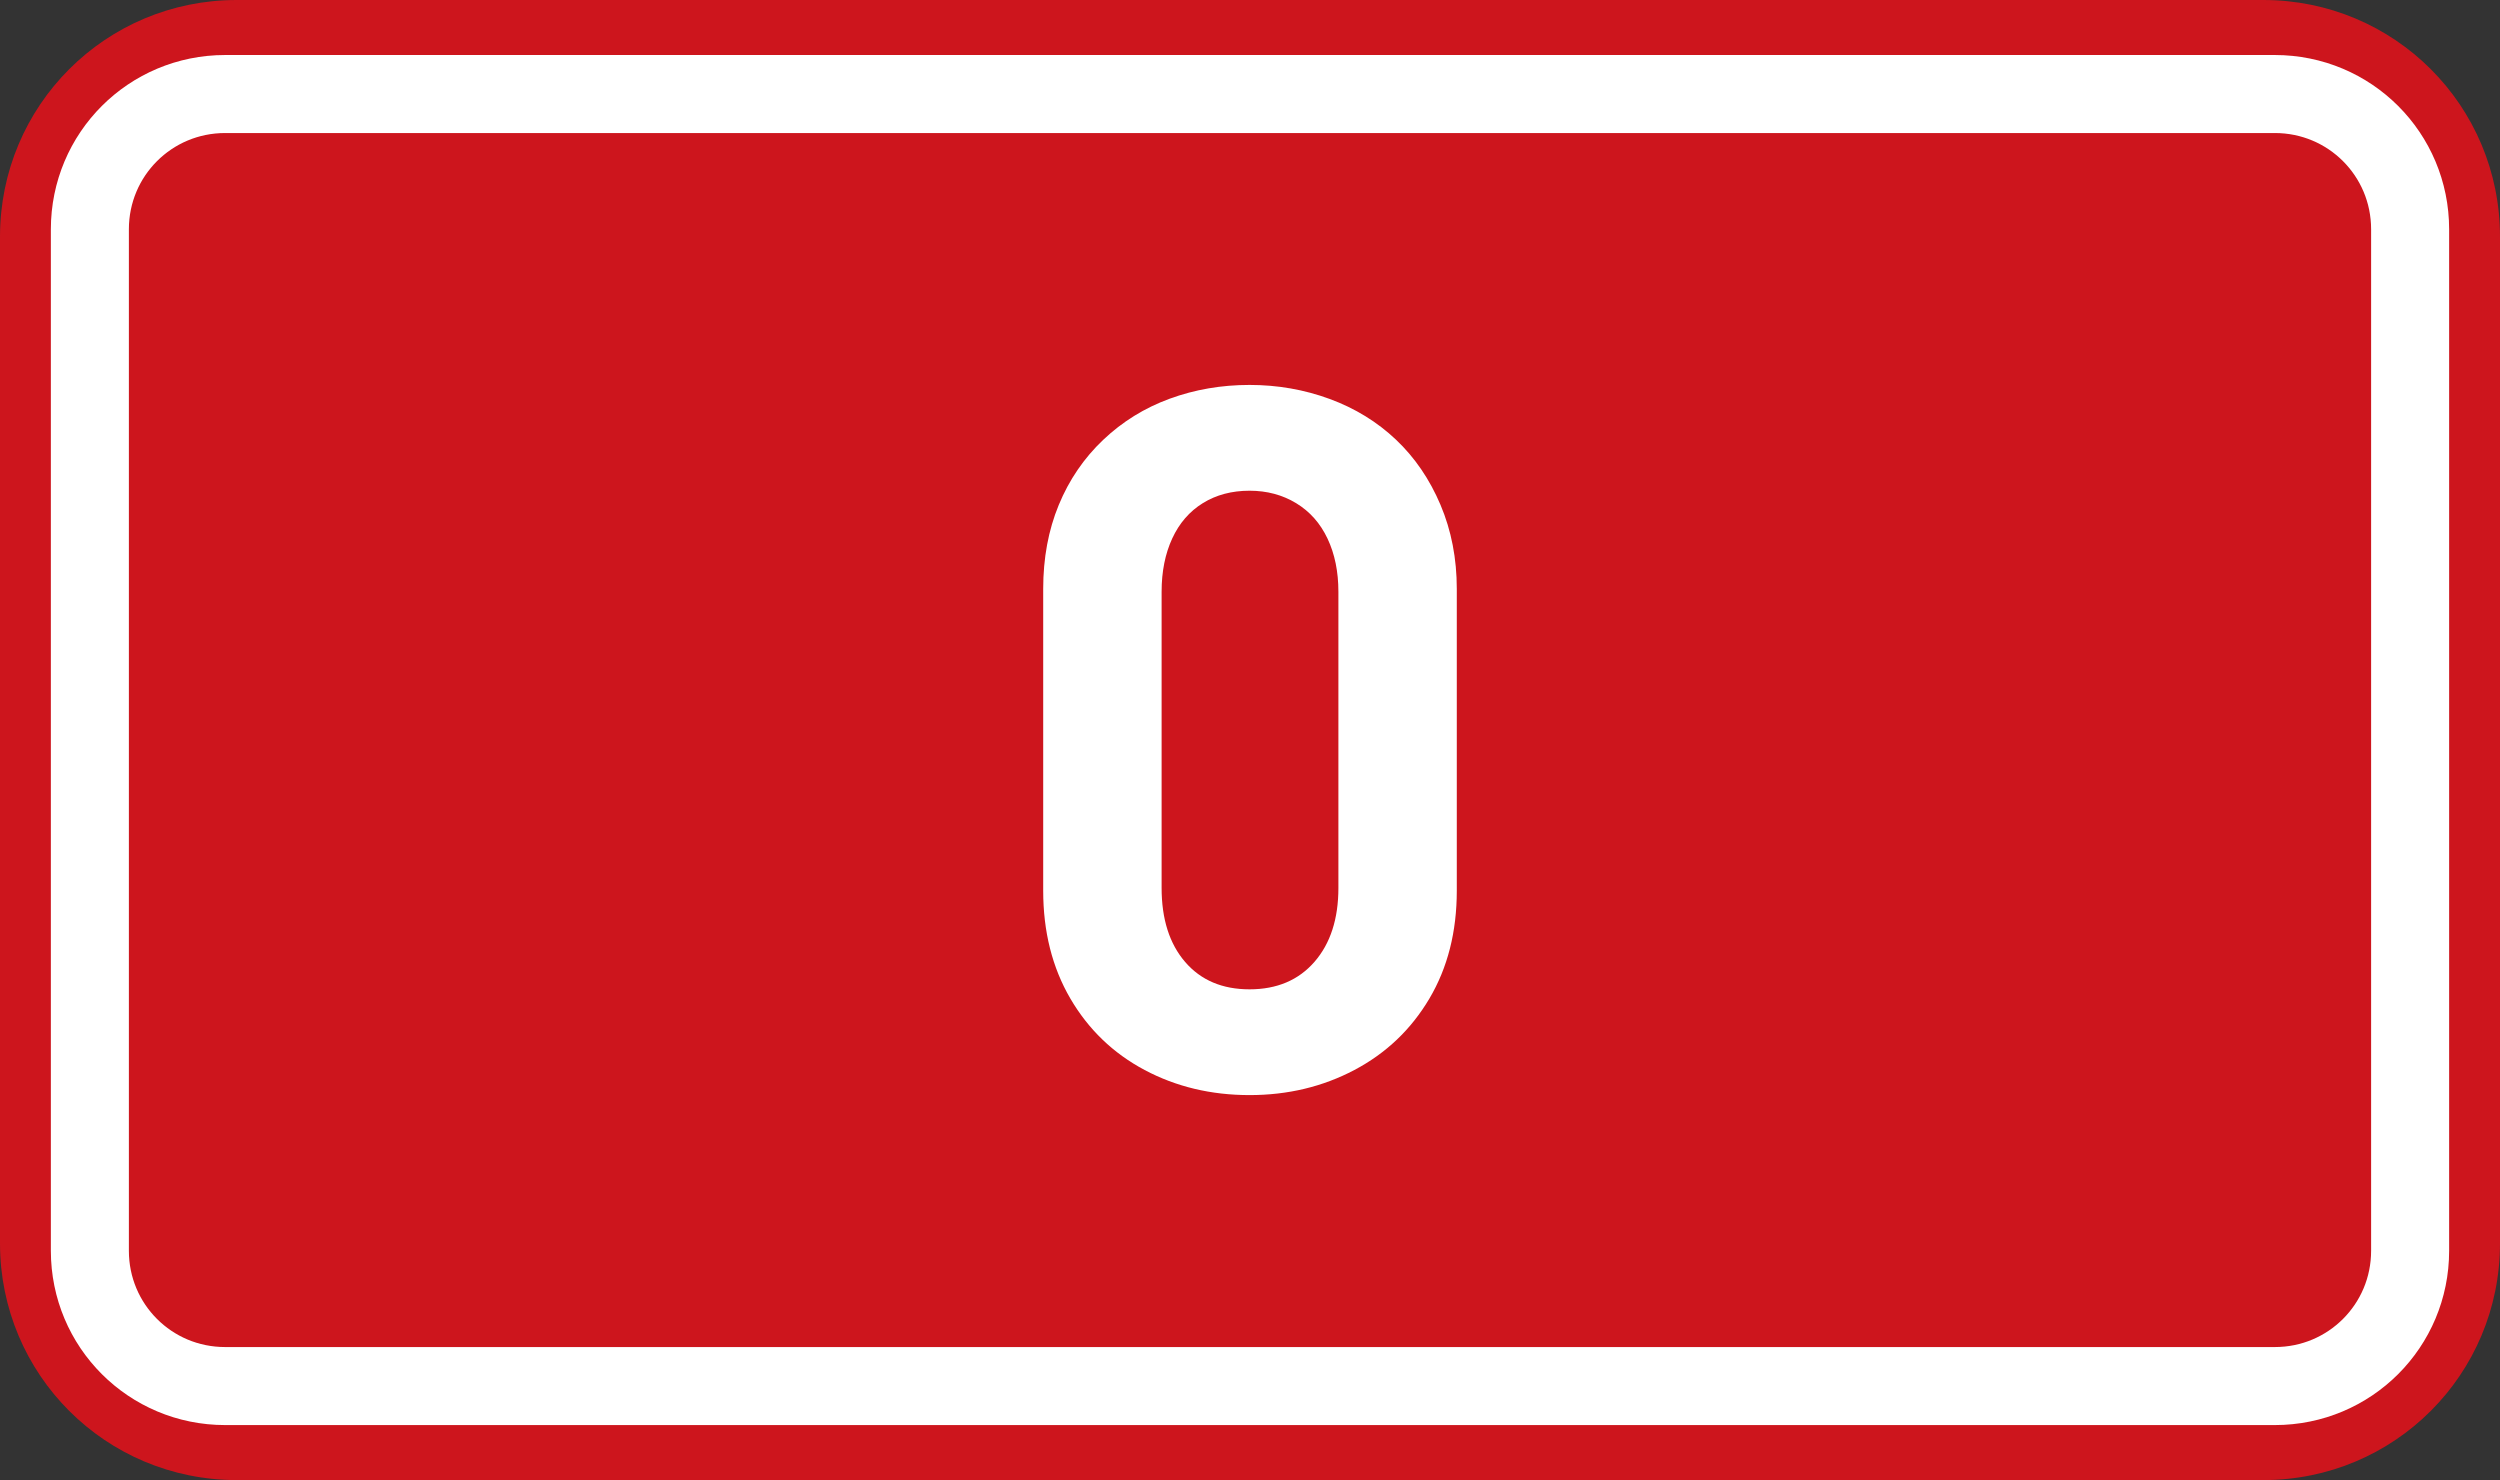 <?xml version="1.0" encoding="UTF-8" standalone="no"?>
<!-- Created with Inkscape (http://www.inkscape.org/) -->

<svg
   xmlns:dc="http://purl.org/dc/elements/1.1/"
   xmlns:cc="http://creativecommons.org/ns#"
   xmlns:rdf="http://www.w3.org/1999/02/22-rdf-syntax-ns#"
   xmlns:svg="http://www.w3.org/2000/svg"
   xmlns="http://www.w3.org/2000/svg"
   xmlns:sodipodi="http://sodipodi.sourceforge.net/DTD/sodipodi-0.dtd"
   xmlns:inkscape="http://www.inkscape.org/namespaces/inkscape"
   width="369.571"
   height="218.798"
   id="svg2"
   inkscape:label="Pozadí"
   version="1.1"
   inkscape:version="0.91 r13725"
   sodipodi:docname="CZ_traffic_sign_IS16a_-_D0.svg">
  <rect width="100%" height="100%" fill="#333333" stroke="none"/>
  <defs
     id="defs3" />
  <sodipodi:namedview
     id="base"
     pagecolor="#ffffff"
     bordercolor="#666666"
     borderopacity="1.0"
     inkscape:pageopacity="0.0"
     inkscape:pageshadow="2"
     inkscape:zoom="1.6358847"
     inkscape:cx="-21.344518"
     inkscape:cy="111.06617"
     inkscape:document-units="px"
     inkscape:current-layer="layer1"
     showgrid="false"
     inkscape:window-width="1920"
     inkscape:window-height="1001"
     inkscape:window-x="-9"
     inkscape:window-y="-9"
     inkscape:window-maximized="1"
     fit-margin-top="0"
     fit-margin-left="0"
     fit-margin-right="0"
     fit-margin-bottom="0" />
  <g
     inkscape:label="Vrstva 1"
     inkscape:groupmode="layer"
     id="layer1"
     transform="translate(-162.957,-262.454)">
    <path
       style="fill:#cd151d;fill-opacity:1;fill-rule:evenodd;stroke:none"
       d="m 197.957,262.454 299.571,0 c 19.39,0 35,15.61 35,35 l 0,148.798 c 0,19.39 -15.61,35 -35,35 l -299.571,0 c -19.39,0 -35,-15.61 -35,-35 l 0,-148.798 c 0,-19.39 15.61,-35 35,-35 z"
       id="rect2995"
       inkscape:connector-curvature="0" />
    <path
       style="fill:none;stroke:#ffffff;stroke-width:11.534;stroke-linejoin:round;stroke-miterlimit:0;stroke-opacity:1"
       d="m 196.242,276.353 303,0 c 11.08,0 20,8.92 20,20 l 0,151 c 0,11.08 -8.92,20 -20,20 l -303,0 c -11.08,0 -20,-8.92 -20,-20 l 0,-151 c 0,-11.08 8.92,-20 20,-20 z"
       id="rect3765"
       inkscape:connector-curvature="0" />
    <path
       inkscape:connector-curvature="0"
       id="path2987"
       style="font-size:144px;font-style:normal;font-variant:normal;font-weight:bold;font-stretch:normal;text-align:start;line-height:125%;letter-spacing:0px;word-spacing:0px;writing-mode:lr-tb;text-anchor:start;fill:#ffffff;fill-opacity:1;stroke:none;font-family:DIN Medium;-inkscape-font-specification:'DIN Medium, Bold'"
       d="m 378.313,394.12 c -7e-5,6.076 -1.351,11.394 -4.052,15.954 -2.701,4.56 -6.394,8.078 -11.079,10.553 -4.685,2.476 -9.854,3.713 -15.508,3.713 -5.684,0 -10.852,-1.236 -15.504,-3.707 -4.652,-2.471 -8.315,-5.996 -10.989,-10.573 -2.673,-4.578 -4.01,-9.891 -4.01,-15.941 l 0,-44.604 c -1e-5,-4.561 0.767,-8.7 2.301,-12.415 1.534,-3.715 3.722,-6.921 6.565,-9.62 2.843,-2.698 6.12,-4.726 9.831,-6.084 3.71,-1.358 7.646,-2.037 11.806,-2.037 4.148,1e-4 8.1,0.692 11.854,2.074 3.754,1.383 7.022,3.391 9.802,6.025 2.78,2.634 4.972,5.846 6.576,9.635 1.604,3.79 2.406,7.93 2.406,12.421 z m -17.503,-0.413 0,-43.778 c -5e-5,-2.965 -0.535,-5.581 -1.604,-7.849 -1.069,-2.267 -2.617,-4.015 -4.643,-5.243 -2.026,-1.227 -4.322,-1.841 -6.888,-1.841 -2.622,9e-5 -4.92,0.61 -6.895,1.83 -1.975,1.22 -3.486,2.963 -4.533,5.227 -1.047,2.265 -1.571,4.89 -1.571,7.875 l 0,43.778 c -2e-5,4.614 1.161,8.268 3.483,10.96 2.322,2.692 5.494,4.039 9.516,4.039 4.043,10e-6 7.243,-1.355 9.6,-4.065 2.357,-2.71 3.535,-6.354 3.535,-10.934 z" />
  </g>
</svg>
